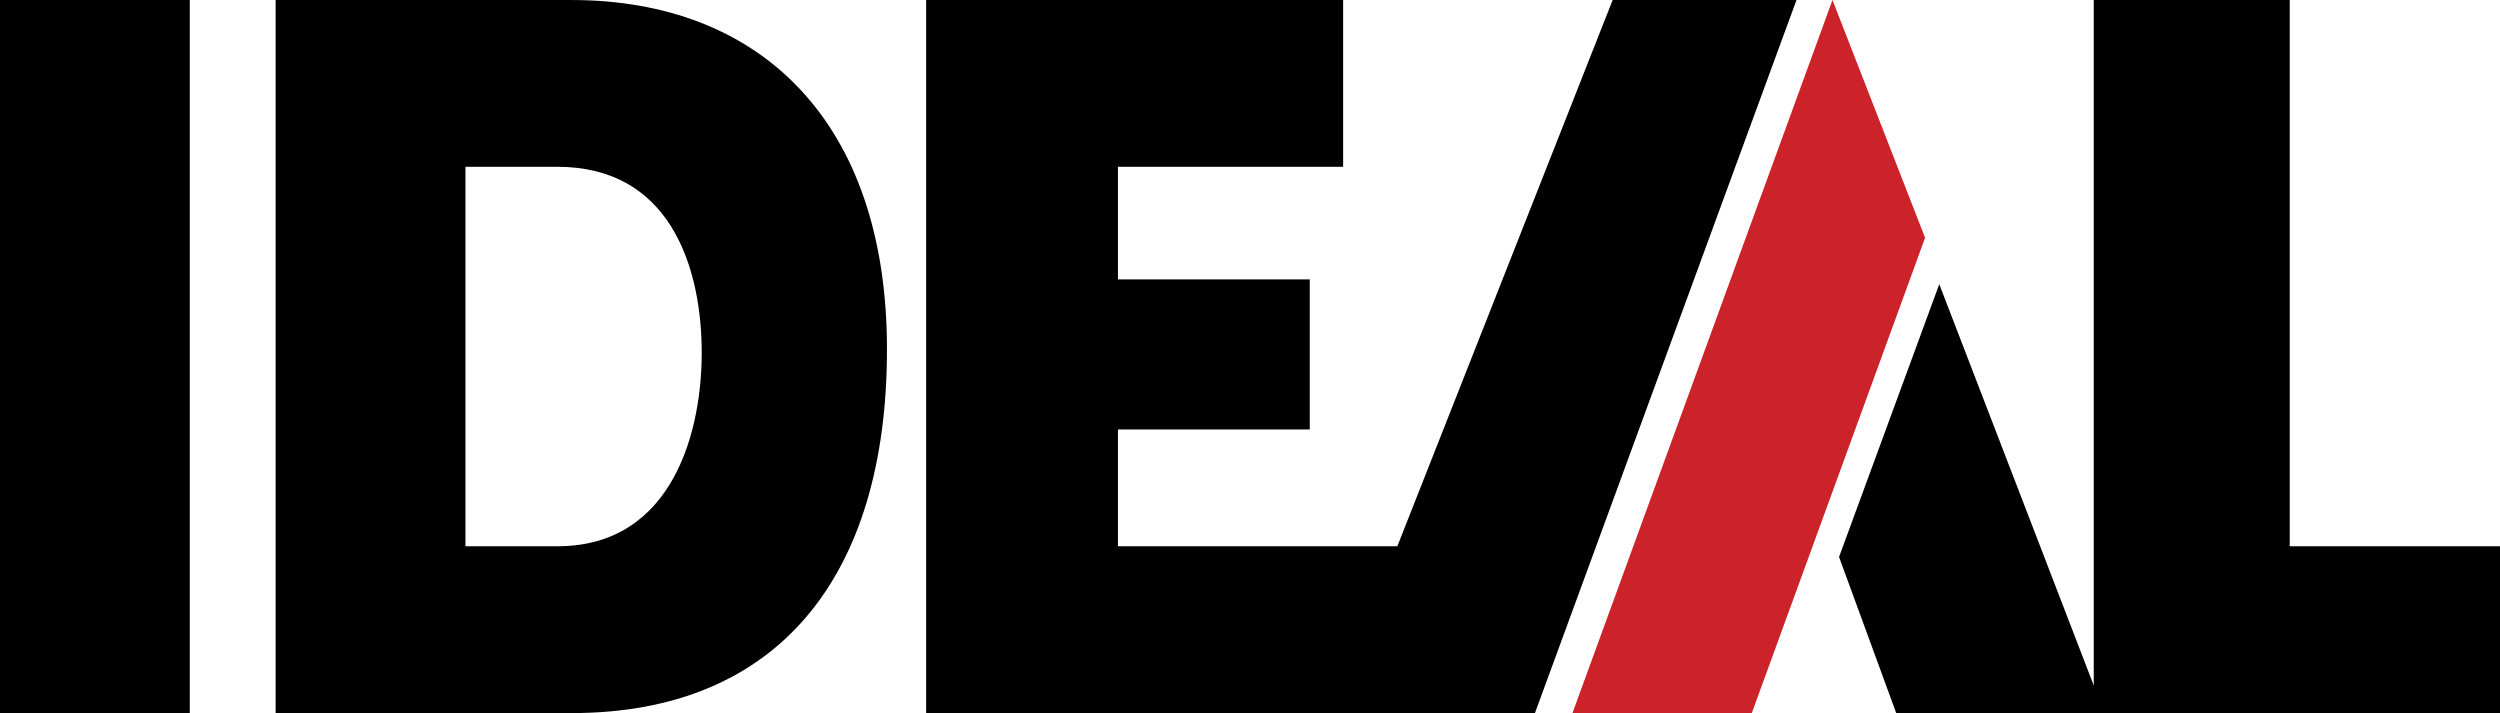 <?xml version="1.0" encoding="UTF-8"?> <svg xmlns="http://www.w3.org/2000/svg" xmlns:xlink="http://www.w3.org/1999/xlink" xmlns:xodm="http://www.corel.com/coreldraw/odm/2003" xml:space="preserve" width="1066.82mm" height="304.292mm" version="1.1" style="shape-rendering:geometricPrecision; text-rendering:geometricPrecision; image-rendering:optimizeQuality; fill-rule:evenodd; clip-rule:evenodd" viewBox="0 0 31601.05 9013.6"> <defs> <style type="text/css"> .fil0 {fill:black} .fil1 {fill:#CC2229} </style> </defs> <g id="Слой_x0020_1">  <g id="_105553140768896"> <path class="fil0" d="M-0 0l2399.02 0 0 9013.6 -2399.02 0 0 -9013.6zm11706.7 0l5271.17 0 0 2108.35 -2846.57 0 0 1423.19 2424.6 0 0 1897.46 -2424.6 0 0 1475.87 3531.55 0 2721.89 -6904.87 2323.79 0 -3306.25 9013.6 -7695.57 0 0 -9013.6zm-8222.71 0l0 9013.6 3741.3 0c2609.15,0 3986.3,-1725.03 3986.3,-4598.89 0,-2873.85 -1597.7,-4414.52 -3986.3,-4414.52l-3741.3 0 0 -0.19zm2399.39 2108.35l0 4796.52 1163.04 0c1468.67,0 1841.57,-1475.87 1823,-2521.23 -18.57,-1045.36 -418.75,-2275.29 -1823,-2275.29l-1163.04 0.01zm20582.17 -2108.35l2477.27 0 0 6904.87 2658.23 0 0 2108.73 -7632.1 0 -722.68 -1973.63 1266.87 -3447.61 1952.6 5072.22 0 -8664.58 -0.19 0z"></path> <polygon class="fil1" points="23163.28,0 24333.89,3005.35 22143.49,9013.6 19876.73,9013.6 "></polygon> </g> </g> </svg> 